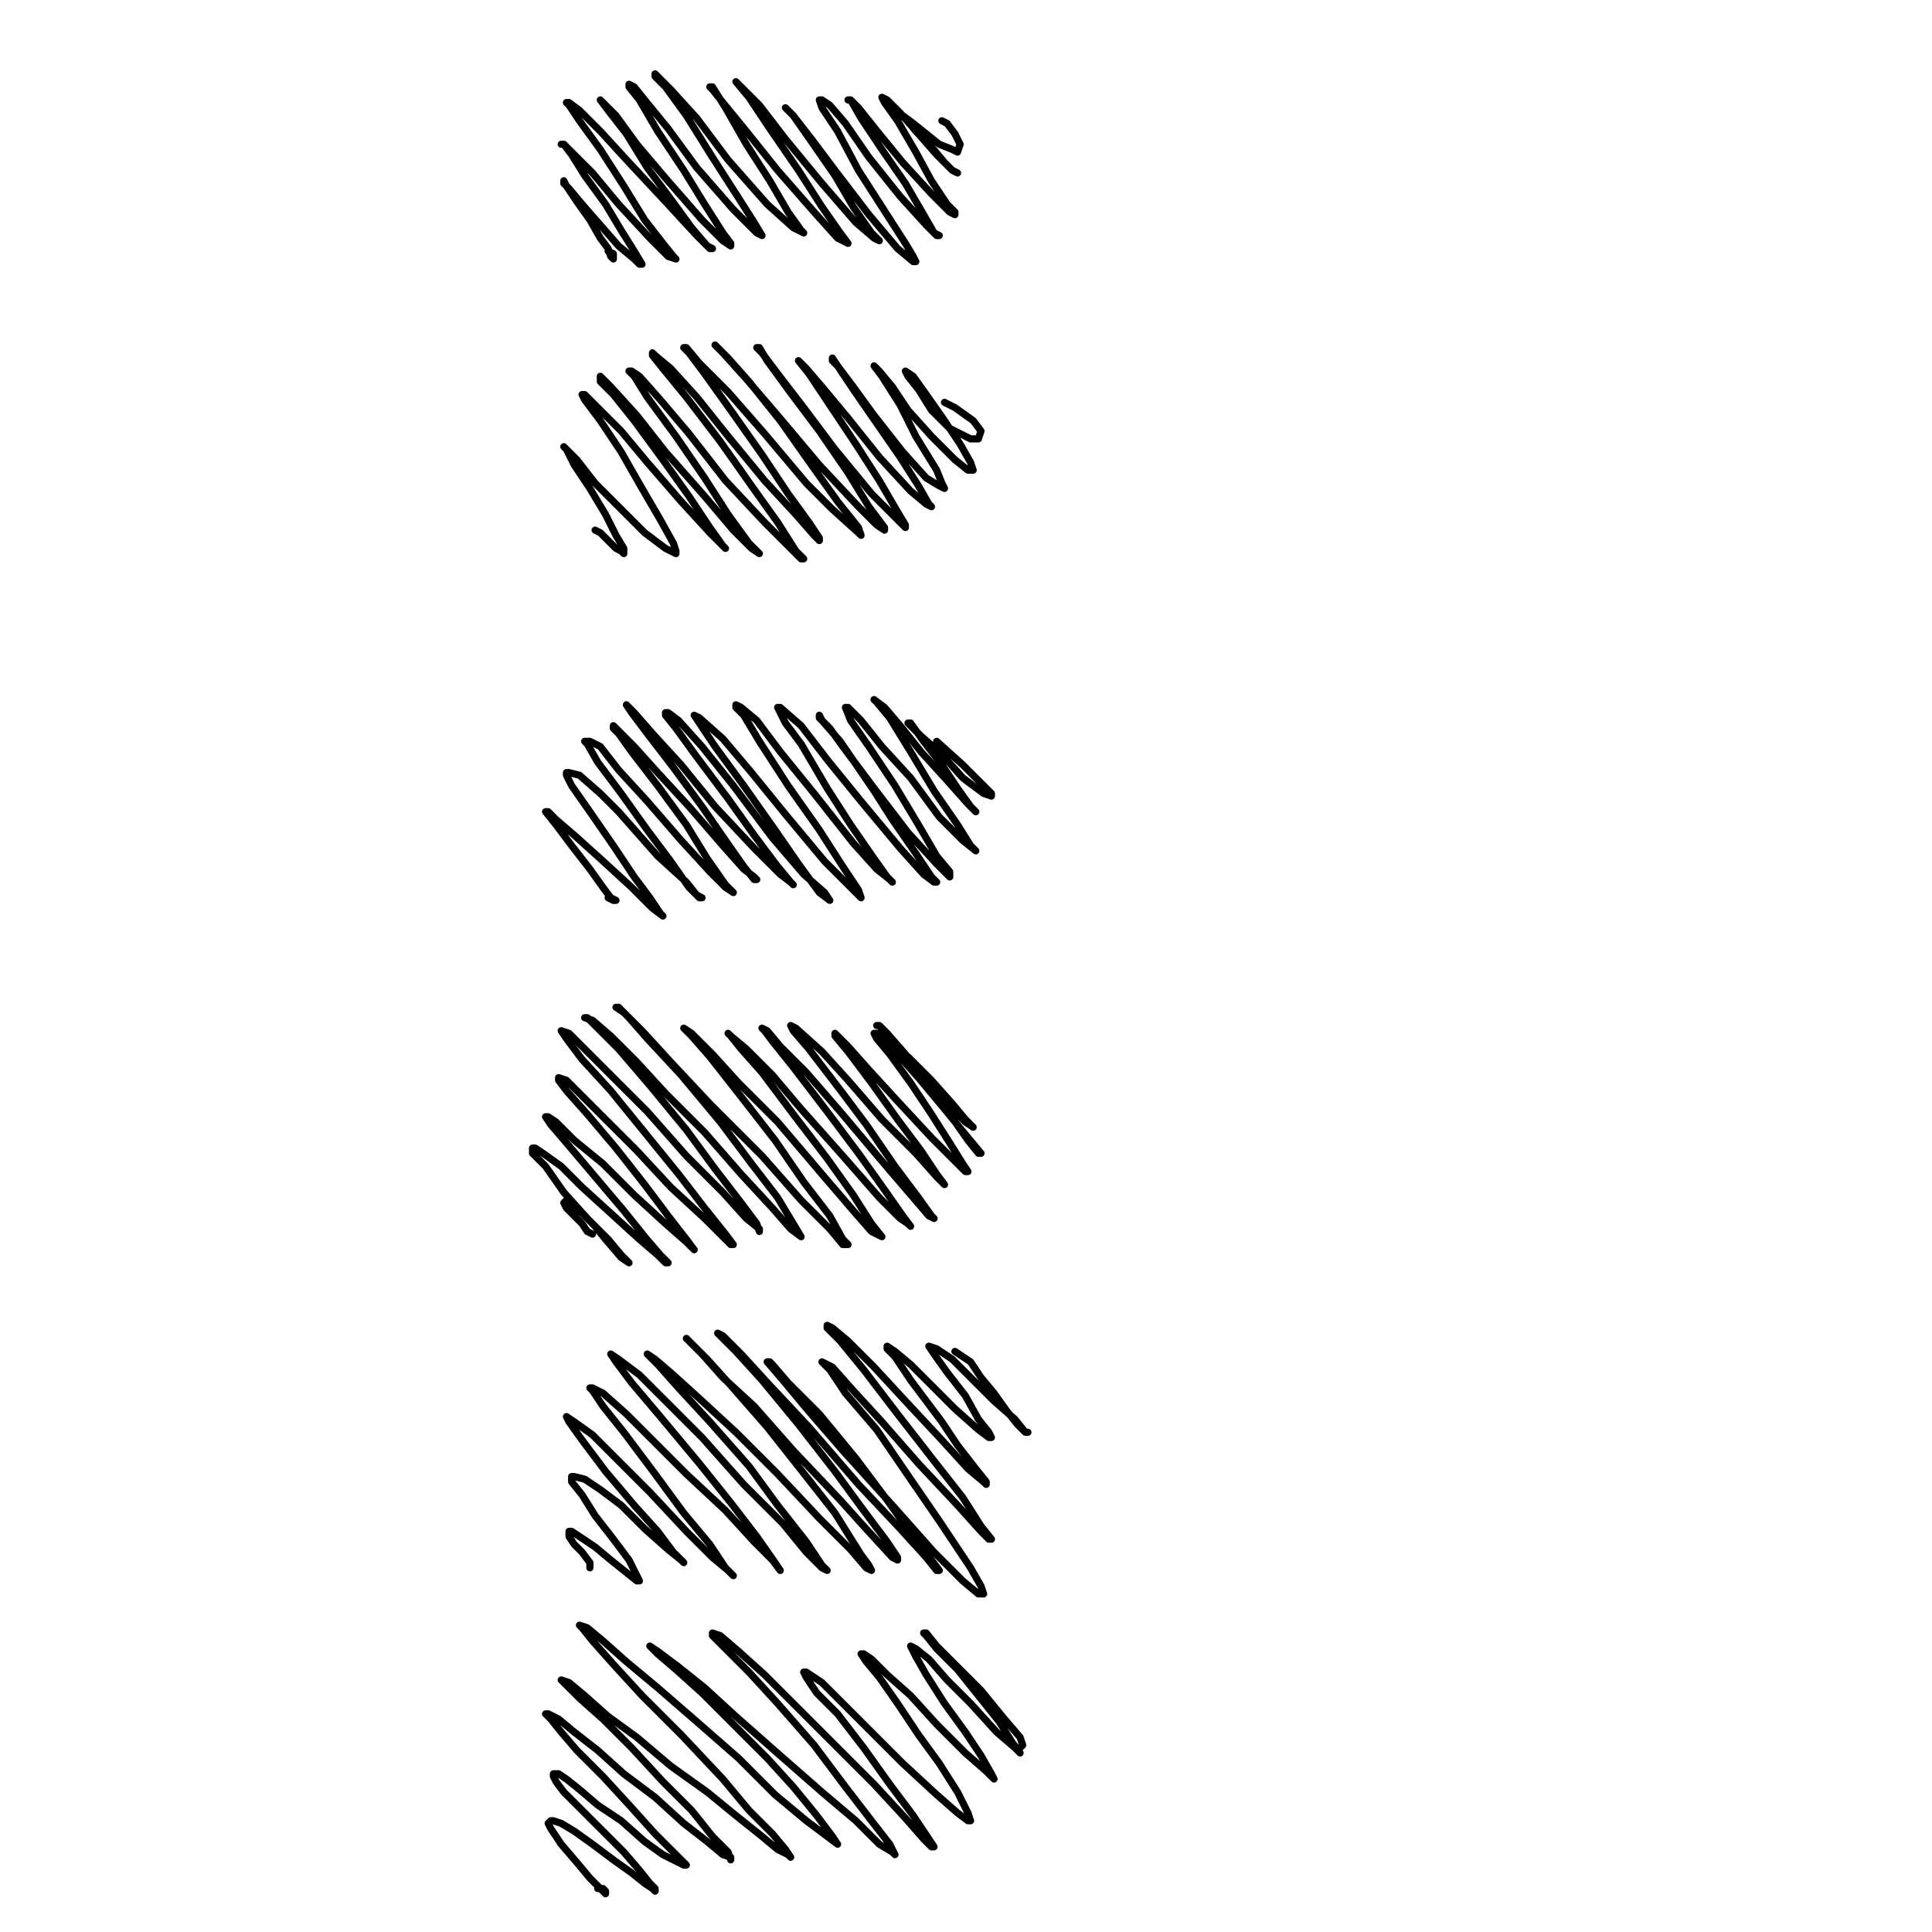 <?xml version="1.0" standalone="yes"?><svg width="1080px" height="1080px" xmlns="http://www.w3.org/2000/svg" version="1.1"><polyline points="334.13,1055.701 337.045,1055.701 338.502,1057.158 338.502,1058.616 335.587,1055.701 329.757,1049.871 322.47,1041.126 313.725,1030.924 307.895,1022.179 306.437,1019.264 307.895,1017.806 309.352,1017.806 313.725,1019.264 321.012,1023.636 331.215,1030.924 342.875,1039.668 353.077,1046.956 360.364,1052.786 364.737,1055.701 366.194,1057.158 366.194,1055.701 363.279,1052.786 357.449,1045.498 348.704,1035.296 337.045,1023.636 325.385,1011.976 315.182,1001.774 310.81,995.944 309.352,993.029 309.352,991.571 312.267,991.571 316.64,994.486 323.927,1000.316 334.13,1009.061 347.247,1017.806 360.364,1029.466 370.567,1036.754 379.312,1041.126 382.227,1042.583 383.684,1042.583 382.227,1041.126 376.397,1035.296 366.194,1025.094 353.077,1010.519 337.045,993.029 322.47,978.454 313.725,968.251 307.895,960.964 304.98,958.049 306.437,958.049 312.267,960.964 321.012,968.251 334.13,978.454 348.704,991.571 366.194,1004.689 382.227,1019.264 395.344,1029.466 404.089,1036.754 408.462,1038.211 408.462,1039.668 407.004,1035.296 398.259,1026.551 386.599,1011.976 370.567,995.944 353.077,976.996 337.045,960.964 323.927,949.304 316.64,942.017 313.725,939.102 318.097,940.559 326.842,947.847 339.959,959.507 355.992,971.167 374.939,987.199 395.344,1001.774 411.377,1014.891 425.951,1026.551 434.696,1033.839 440.526,1036.754 441.984,1038.211 439.069,1033.839 431.781,1025.094 418.664,1011.976 404.089,994.486 380.769,969.709 358.907,947.847 342.875,930.357 331.215,917.239 325.385,909.952 323.927,908.494 328.3,909.952 337.045,917.239 350.162,928.899 367.652,943.474 389.514,962.422 412.834,982.826 433.239,1003.231 450.729,1017.806 462.389,1026.551 468.219,1030.924 465.304,1026.551 456.559,1014.891 443.441,998.859 428.866,982.826 409.919,963.879 392.429,946.389 377.854,933.272 367.652,924.527 363.279,920.154 367.652,923.069 379.312,931.814 393.887,943.474 411.377,959.507 436.154,981.369 459.474,1001.774 478.421,1017.806 491.538,1030.924 498.826,1035.296 500.283,1036.754 497.368,1030.924 487.166,1017.806 472.591,998.859 455.101,975.539 434.696,952.219 418.664,934.729 405.547,921.612 398.259,914.324 398.259,912.867 402.632,914.324 412.834,923.069 427.409,936.187 444.899,953.677 466.761,975.539 488.623,997.401 506.113,1016.349 516.316,1028.009 520.688,1032.381 522.146,1032.381 519.231,1028.009 510.486,1014.891 497.368,997.401 482.793,976.996 468.219,958.049 456.559,946.389 450.729,937.644 449.271,934.729 450.729,934.729 459.474,940.559 471.134,952.219 485.709,966.794 504.656,985.741 523.603,1003.231 535.263,1013.434 541.093,1017.806 542.551,1017.806 541.093,1013.434 535.263,1001.774 525.061,985.741 513.401,969.709 501.741,952.219 491.538,937.644 484.251,928.899 481.336,924.527 482.793,924.527 487.166,927.442 495.911,936.187 509.028,947.847 523.603,963.879 539.636,979.911 551.295,990.114 555.668,994.486 554.211,991.571 548.381,981.369 539.636,968.251 527.976,952.219 517.773,936.187 511.943,925.984 509.028,920.154 511.943,921.612 519.231,927.442 529.433,939.102 542.551,952.219 557.125,968.251 567.328,976.996 570.243,979.911 565.87,974.082 558.583,962.422 546.923,947.847 535.263,933.272 523.603,921.612 517.773,914.324 516.316,912.867 517.773,912.867 523.603,920.154 535.263,931.814 548.381,944.932 561.498,960.964 570.243,971.167 571.7,975.539 570.243,976.996 " fill="none" stroke="#000000" stroke-width="4px" stroke-linecap="round" stroke-linejoin="round" /><polyline points="329.757,876.43 329.757,873.515 325.385,867.685 321.012,863.312 318.097,858.94 318.097,856.025 319.555,856.025 323.927,858.94 332.672,864.77 341.417,872.057 348.704,877.887 355.992,883.717 357.449,883.717 355.992,880.802 351.619,872.057 342.875,860.397 332.672,847.28 325.385,835.62 319.555,828.332 319.555,825.418 321.012,825.418 326.842,826.875 335.587,832.705 347.247,841.45 360.364,854.567 373.482,866.227 380.769,872.057 382.227,873.515 376.397,867.685 367.652,856.025 354.534,841.45 338.502,822.503 325.385,805.013 318.097,794.81 316.64,791.895 321.012,794.81 331.215,802.098 344.332,815.215 363.279,834.162 383.684,856.025 398.259,870.6 407.004,877.887 409.919,880.802 405.547,876.43 396.802,863.312 382.227,845.822 366.194,823.96 348.704,800.64 337.045,786.065 331.215,777.32 329.757,775.863 331.215,775.863 337.045,778.778 350.162,790.438 364.737,805.013 383.684,823.96 405.547,844.365 421.579,861.855 431.781,872.057 436.154,877.887 433.239,873.515 423.036,858.94 408.462,839.992 390.972,818.13 369.109,791.895 353.077,772.948 344.332,761.288 341.417,756.915 345.789,759.831 357.449,768.575 373.482,784.608 392.429,803.555 415.749,829.79 437.611,851.652 450.729,867.685 459.474,876.43 462.389,877.887 459.474,874.972 450.729,861.855 434.696,841.45 418.664,819.588 396.802,794.81 379.312,775.863 367.652,762.745 361.822,756.915 366.194,759.831 376.397,768.575 392.429,783.15 411.377,800.64 434.696,823.96 458.016,848.737 475.506,866.227 484.251,876.43 487.166,877.887 485.709,874.972 481.336,869.142 466.761,845.822 450.729,825.418 428.866,797.725 408.462,774.405 395.344,759.831 386.599,751.086 383.684,748.17 385.142,749.628 392.429,756.915 404.089,770.033 421.579,786.065 443.441,810.843 469.676,838.535 482.793,853.11 498.826,870.6 501.741,872.057 501.741,870.6 495.911,861.855 482.793,844.365 466.761,822.503 446.356,796.268 425.951,771.49 411.377,755.458 402.632,746.713 401.174,745.256 404.089,746.713 414.291,756.915 430.324,774.405 452.186,797.725 479.878,829.79 503.198,854.567 517.773,870.6 523.603,877.887 525.061,877.887 520.688,872.057 510.486,858.94 495.911,838.535 478.421,815.215 458.016,790.438 440.526,772.948 431.781,762.745 430.324,761.288 428.866,761.288 437.611,771.49 452.186,788.98 471.134,810.843 498.826,841.45 522.146,867.685 538.178,883.717 546.923,891.005 549.838,891.005 548.381,886.632 542.551,876.43 525.061,850.195 509.028,826.875 490.081,799.183 472.591,778.778 463.846,765.66 459.474,761.288 465.304,764.203 476.964,777.32 492.996,794.81 513.401,818.13 535.263,841.45 548.381,856.025 552.753,860.397 554.211,860.397 548.381,853.11 538.178,837.077 522.146,816.673 501.741,790.438 482.793,765.66 469.676,749.628 462.389,742.341 462.389,740.883 465.304,742.341 474.049,749.628 488.623,764.203 506.113,783.15 526.518,805.013 541.093,821.045 549.838,828.332 551.295,829.79 551.295,828.332 545.466,821.045 535.263,807.928 526.518,794.81 509.028,771.49 500.283,758.373 495.911,754 495.911,752.543 500.283,755.458 509.028,762.745 520.688,774.405 533.806,787.523 546.923,799.183 552.753,803.555 554.211,803.555 552.753,800.64 546.923,793.353 539.636,780.235 529.433,767.118 522.146,756.915 519.231,752.543 523.603,754 532.348,759.831 542.551,770.033 555.668,783.15 567.328,793.353 573.158,800.64 574.615,800.64 573.158,800.64 568.785,796.268 562.956,788.98 555.668,778.778 548.381,770.033 542.551,761.288 533.806,755.458 " fill="none" stroke="#000000" stroke-width="4px" stroke-linecap="round" stroke-linejoin="round" /><polyline points="331.215,689.871 328.3,688.413 325.385,684.041 321.012,679.668 316.64,675.296 315.182,672.381 316.64,670.924 319.555,673.839 325.385,678.211 332.672,685.499 338.502,692.786 347.247,702.988 351.619,705.903 347.247,701.531 339.959,692.786 328.3,681.126 315.182,666.551 304.98,651.976 297.692,644.689 297.692,641.774 299.15,641.774 303.522,644.689 313.725,651.976 325.385,663.636 341.417,678.211 357.449,692.786 367.652,701.531 372.024,705.903 373.482,705.903 369.109,701.531 360.364,691.328 348.704,676.754 332.672,657.806 316.64,638.859 307.895,628.656 304.98,624.284 306.437,624.284 310.81,627.199 321.012,637.401 337.045,650.519 354.534,668.009 372.024,684.041 383.684,694.243 388.057,698.616 383.684,692.786 373.482,679.668 360.364,662.179 344.332,641.774 328.3,622.826 316.64,609.709 312.267,603.879 312.267,602.422 316.64,603.879 325.385,612.624 338.502,625.741 355.992,643.231 374.939,663.636 393.887,681.126 404.089,691.328 408.462,695.701 409.919,695.701 405.547,689.871 393.887,675.296 379.312,656.349 360.364,633.029 341.417,609.709 325.385,592.219 316.64,580.559 313.725,576.187 318.097,577.644 328.3,587.847 344.332,603.879 361.822,621.369 383.684,646.146 404.089,666.551 417.207,681.126 424.494,686.956 424.494,688.413 423.036,684.041 414.291,672.381 399.717,653.434 383.684,631.571 363.279,606.794 345.789,586.389 334.13,574.729 328.3,568.899 326.842,568.899 331.215,570.357 341.417,579.102 355.992,593.677 372.024,611.167 393.887,633.029 414.291,656.349 431.781,675.296 441.984,686.956 447.814,691.328 443.441,684.041 434.696,669.466 420.122,650.519 402.632,627.199 380.769,600.964 361.822,580.559 351.619,568.899 345.789,563.069 344.332,563.069 348.704,565.984 358.907,576.187 374.939,593.677 396.802,616.996 425.951,646.146 447.814,670.924 463.846,686.956 471.134,695.701 474.049,695.701 471.134,692.786 463.846,679.668 449.271,660.721 433.239,637.401 412.834,611.167 396.802,590.762 386.599,579.102 382.227,574.729 386.599,577.644 398.259,589.304 412.834,605.337 434.696,627.199 459.474,656.349 476.964,676.754 487.166,688.413 492.996,691.328 487.166,684.041 476.964,668.009 462.389,647.604 443.441,622.826 425.951,599.507 414.291,586.389 408.462,579.102 407.004,577.644 408.462,579.102 417.207,586.389 431.781,600.964 447.814,619.911 471.134,646.146 491.538,669.466 503.198,681.126 507.571,684.041 509.028,685.499 504.656,679.668 494.453,665.094 479.878,644.689 462.389,621.369 443.441,596.592 431.781,582.017 427.409,576.187 425.951,574.729 428.866,576.187 436.154,584.932 450.729,599.507 469.676,621.369 492.996,649.061 510.486,669.466 519.231,679.668 522.146,681.126 520.688,679.668 513.401,669.466 500.283,651.976 484.251,628.656 471.134,611.167 452.186,586.389 443.441,576.187 441.984,573.272 444.899,574.729 459.474,587.847 474.049,603.879 492.996,625.741 511.943,644.689 523.603,657.806 527.976,662.179 523.603,656.349 514.858,643.231 501.741,625.741 487.166,605.337 474.049,587.847 466.761,579.102 466.761,577.644 468.219,579.102 474.049,584.932 485.709,598.049 501.741,615.539 520.688,635.944 535.263,650.519 539.636,654.891 541.093,654.891 538.178,650.519 530.891,638.859 520.688,622.826 509.028,605.337 497.368,589.304 490.081,580.559 488.623,577.644 490.081,577.644 494.453,580.559 501.741,589.304 513.401,602.422 527.976,619.911 541.093,635.944 548.381,644.689 546.923,644.689 541.093,637.401 530.891,622.826 519.231,606.794 506.113,589.304 495.911,577.644 491.538,573.272 490.081,573.272 491.538,573.272 495.911,579.102 504.656,589.304 511.943,596.592 527.976,615.539 539.636,627.199 544.008,630.114 539.636,625.741 532.348,616.996 520.688,603.879 507.571,590.762 " fill="none" stroke="#000000" stroke-width="4px" stroke-linecap="round" stroke-linejoin="round" /><polyline points="339.959,501.855 342.875,503.312 344.332,503.312 341.417,501.855 337.045,496.025 329.757,485.822 319.555,472.705 310.81,461.045 304.98,453.758 306.437,453.758 310.81,458.13 321.012,466.875 335.587,479.992 353.077,496.025 364.737,507.685 370.567,512.057 369.109,510.6 363.279,501.855 354.534,490.195 342.875,472.705 329.757,453.758 319.555,439.183 316.64,433.353 316.64,431.895 318.097,431.895 323.927,433.353 335.587,443.555 345.789,453.758 367.652,478.535 383.684,493.11 389.514,500.397 392.429,501.855 390.972,501.855 385.142,496.025 374.939,481.45 361.822,463.96 347.247,443.555 334.13,426.065 328.3,415.863 326.842,414.405 329.757,414.405 335.587,417.32 345.789,430.438 361.822,447.928 380.769,469.79 396.802,487.28 405.547,496.025 409.919,498.94 405.547,494.567 395.344,479.992 383.684,461.045 367.652,439.183 353.077,420.235 345.789,410.033 342.875,407.118 342.875,405.66 345.789,408.575 354.534,417.32 367.652,431.895 385.142,450.843 404.089,472.705 415.749,485.822 421.579,490.195 423.036,491.652 421.579,491.652 415.749,484.365 405.547,469.79 392.429,450.843 376.397,428.98 361.822,410.033 353.077,398.373 350.162,394 354.534,398.373 364.737,410.033 380.769,427.523 399.717,450.843 421.579,474.162 436.154,488.737 441.984,493.11 443.441,494.567 441.984,493.11 434.696,484.365 421.579,466.875 407.004,446.47 389.514,423.15 377.854,407.118 372.024,399.83 372.024,398.373 373.482,398.373 379.312,402.745 392.429,417.32 409.919,439.183 431.781,468.332 449.271,488.737 460.931,498.94 463.846,503.312 458.016,498.94 446.356,482.907 433.239,463.96 415.749,439.183 399.717,417.32 390.972,404.203 388.057,399.83 390.972,401.288 404.089,412.948 420.122,431.895 439.069,455.215 460.931,481.45 475.506,496.025 481.336,501.855 479.878,497.482 471.134,484.365 458.016,463.96 440.526,439.183 424.494,414.405 415.749,399.83 411.377,395.458 411.377,394 414.291,395.458 423.036,402.745 436.154,420.235 455.101,443.555 476.964,471.248 490.081,485.822 497.368,491.652 498.826,493.11 495.911,490.195 488.623,479.992 475.506,461.045 462.389,440.64 447.814,415.863 439.069,404.203 434.696,395.458 436.154,395.458 447.814,405.66 462.389,424.608 481.336,447.928 503.198,474.162 516.316,488.737 522.146,493.11 523.603,493.11 520.688,490.195 511.943,477.077 498.826,458.13 488.623,442.098 469.676,414.405 459.474,402.745 458.016,399.83 458.016,401.288 463.846,407.118 471.134,417.32 488.623,440.64 507.571,465.418 523.603,482.907 529.433,488.737 530.891,490.195 530.891,487.28 523.603,478.535 513.401,461.045 500.283,439.183 485.709,417.32 475.506,402.745 472.591,395.458 474.049,395.458 481.336,402.745 492.996,417.32 509.028,434.81 525.061,456.673 538.178,469.79 545.466,475.62 542.551,472.705 535.263,461.045 522.146,442.098 509.028,420.235 497.368,401.288 490.081,392.543 488.623,391.086 494.453,395.458 503.198,405.66 514.858,420.235 529.433,436.268 541.093,449.385 545.466,453.758 542.551,450.843 535.263,440.64 526.518,427.523 516.316,414.405 509.028,404.203 507.571,404.203 509.028,405.66 514.858,411.49 526.518,421.693 538.178,434.81 549.838,443.555 554.211,445.013 554.211,443.555 548.381,437.725 538.178,427.523 523.603,414.405 " fill="none" stroke="#000000" stroke-width="4px" stroke-linecap="round" stroke-linejoin="round" /><polyline points="332.672,296.349 335.587,297.806 339.959,302.179 344.332,306.551 347.247,308.009 348.704,309.466 348.704,306.551 344.332,299.264 338.502,287.604 329.757,273.029 321.012,259.911 316.64,251.167 315.182,249.709 316.64,251.167 322.47,256.997 332.672,270.114 345.789,283.231 360.364,297.806 372.024,306.551 377.854,309.466 377.854,308.009 376.397,303.636 369.109,290.519 358.907,273.029 347.247,252.624 335.587,235.134 326.842,223.474 325.385,220.559 326.842,220.559 334.13,227.847 347.247,240.964 361.822,258.454 380.769,280.316 396.802,297.806 404.089,305.094 405.547,306.551 404.089,305.094 396.802,294.891 385.142,277.401 370.567,256.997 354.534,235.134 342.875,220.559 335.587,213.272 335.587,210.357 337.045,211.814 341.417,216.187 355.992,232.219 372.024,252.624 393.887,277.401 409.919,296.349 420.122,306.551 424.494,309.466 418.664,303.636 407.004,287.604 393.887,267.199 377.854,243.879 361.822,222.017 354.534,210.357 351.619,207.442 353.077,207.442 357.449,210.357 369.109,223.474 385.142,242.422 405.547,268.656 427.409,291.976 440.526,305.094 447.814,312.381 449.271,312.381 444.899,308.009 434.696,291.976 420.122,271.571 402.632,246.794 383.684,222.017 370.567,205.984 364.737,198.697 364.737,197.239 366.194,198.697 374.939,205.984 389.514,222.017 407.004,243.879 427.409,268.656 444.899,287.604 455.101,299.264 458.016,302.179 458.016,300.721 452.186,291.976 440.526,275.944 425.951,254.082 408.462,229.304 393.887,208.899 385.142,197.239 382.227,194.324 383.684,194.324 390.972,203.069 407.004,219.102 427.409,242.422 450.729,270.114 465.304,284.689 479.878,297.806 481.336,299.264 479.878,294.891 468.219,280.316 453.644,259.911 436.154,235.134 418.664,213.272 407.004,200.154 401.174,194.324 399.717,192.867 404.089,197.239 417.207,211.814 434.696,232.219 458.016,259.911 479.878,283.231 490.081,293.434 494.453,296.349 494.453,294.891 485.709,283.231 474.049,264.284 458.016,240.964 440.526,217.644 428.866,201.612 424.494,194.324 423.036,194.324 425.951,197.239 434.696,208.899 449.271,227.847 466.761,251.167 487.166,275.944 500.283,289.061 506.113,294.891 506.113,293.434 501.741,286.146 491.538,268.656 478.421,248.251 463.846,226.389 452.186,208.899 446.356,201.612 450.729,205.984 459.474,216.187 474.049,233.677 491.538,255.539 509.028,274.486 517.773,281.774 520.688,283.231 519.231,281.774 513.401,271.571 503.198,255.539 490.081,236.592 476.964,217.644 468.219,204.527 465.304,201.612 465.304,200.154 468.219,204.527 476.964,216.187 488.623,232.219 504.656,252.624 517.773,267.199 525.061,271.571 527.976,273.029 526.518,270.114 523.603,262.826 511.943,243.879 503.198,226.389 492.996,210.357 488.623,204.527 491.538,207.442 498.826,216.187 507.571,229.304 520.688,243.879 533.806,256.997 541.093,262.826 544.008,262.826 542.551,258.454 536.721,248.251 527.976,235.134 517.773,220.559 510.486,210.357 506.113,207.442 507.571,210.357 513.401,217.644 520.688,229.304 530.891,239.507 542.551,245.337 546.923,245.337 548.381,240.964 544.008,235.134 533.806,227.847 527.976,224.932 " fill="none" stroke="#000000" stroke-width="4px" stroke-linecap="round" stroke-linejoin="round" /><polyline points="339.959,140.397 342.875,141.855 342.875,143.312 342.875,144.77 341.417,143.312 339.959,138.94 335.587,133.11 329.757,122.907 322.47,112.705 316.64,103.96 315.182,101.045 315.182,102.502 318.097,105.418 325.385,114.162 335.587,125.822 345.789,137.482 354.534,144.77 357.449,147.685 358.907,147.685 354.534,140.397 347.247,128.737 338.502,114.162 326.842,98.13 319.555,86.47 315.182,80.64 313.725,80.64 315.182,80.64 321.012,86.47 331.215,96.673 345.789,114.162 363.279,133.11 373.482,143.312 377.854,144.77 376.397,143.312 370.567,136.025 360.364,122.907 348.704,103.96 335.587,83.555 323.927,67.523 318.097,58.778 316.64,57.32 318.097,57.32 323.927,61.693 335.587,73.353 351.619,90.843 372.024,112.705 389.514,131.652 396.802,138.94 398.259,138.94 395.344,137.482 386.599,127.28 374.939,111.248 361.822,93.758 350.162,74.81 339.959,61.693 335.587,55.863 337.045,57.32 344.332,64.608 355.992,80.64 372.024,99.588 392.429,122.907 404.089,134.567 408.462,137.482 408.462,136.025 404.089,130.195 393.887,114.162 382.227,95.215 367.652,73.353 357.449,55.863 351.619,48.575 351.619,47.118 354.534,48.575 360.364,55.863 373.482,71.895 389.514,93.758 409.919,117.077 423.036,130.195 425.951,131.652 421.579,124.365 411.377,108.332 398.259,87.928 383.684,64.608 372.024,48.575 366.194,42.745 366.194,41.288 367.652,42.745 374.939,50.033 389.514,66.065 407.004,89.385 428.866,114.162 443.441,127.28 449.271,130.195 447.814,128.737 440.526,118.535 430.324,101.045 417.207,80.64 405.547,60.235 398.259,48.575 396.802,48.575 398.259,50.033 404.089,57.32 417.207,73.353 434.696,95.215 455.101,118.535 468.219,133.11 474.049,136.025 469.676,130.195 459.474,115.62 446.356,95.215 430.324,71.895 418.664,54.405 411.377,45.66 414.291,48.575 424.494,58.778 439.069,77.725 459.474,102.502 478.421,124.365 488.623,133.11 491.538,134.567 487.166,130.195 476.964,115.62 466.761,98.13 453.644,79.183 443.441,64.608 439.069,60.235 440.526,61.693 443.441,64.608 453.644,77.725 466.761,95.215 485.709,119.992 501.741,138.94 510.486,146.227 511.943,146.227 510.486,143.312 506.113,136.025 492.996,115.62 479.878,95.215 468.219,73.353 459.474,60.235 458.016,55.863 459.474,55.863 463.846,58.778 472.591,68.98 485.709,87.928 503.198,109.79 517.773,125.822 523.603,131.652 525.061,131.652 522.146,130.195 516.316,119.992 506.113,102.502 492.996,83.555 481.336,66.065 475.506,55.863 474.049,55.863 475.506,55.863 479.878,60.235 491.538,74.81 504.656,90.843 520.688,108.332 530.891,118.535 533.806,119.992 533.806,118.535 529.433,114.162 520.688,101.045 511.943,85.013 501.741,67.523 494.453,57.32 492.996,54.405 495.911,55.863 503.198,63.15 513.401,74.81 523.603,86.47 532.348,95.215 535.263,96.673 532.348,95.215 527.976,90.843 520.688,82.098 511.943,73.353 506.113,66.065 503.198,64.608 504.656,64.608 510.486,68.98 517.773,74.81 525.061,80.64 532.348,83.555 535.263,85.013 536.721,80.64 533.806,74.81 529.433,68.98 526.518,67.523 " fill="none" stroke="#000000" stroke-width="4px" stroke-linecap="round" stroke-linejoin="round" /></svg>